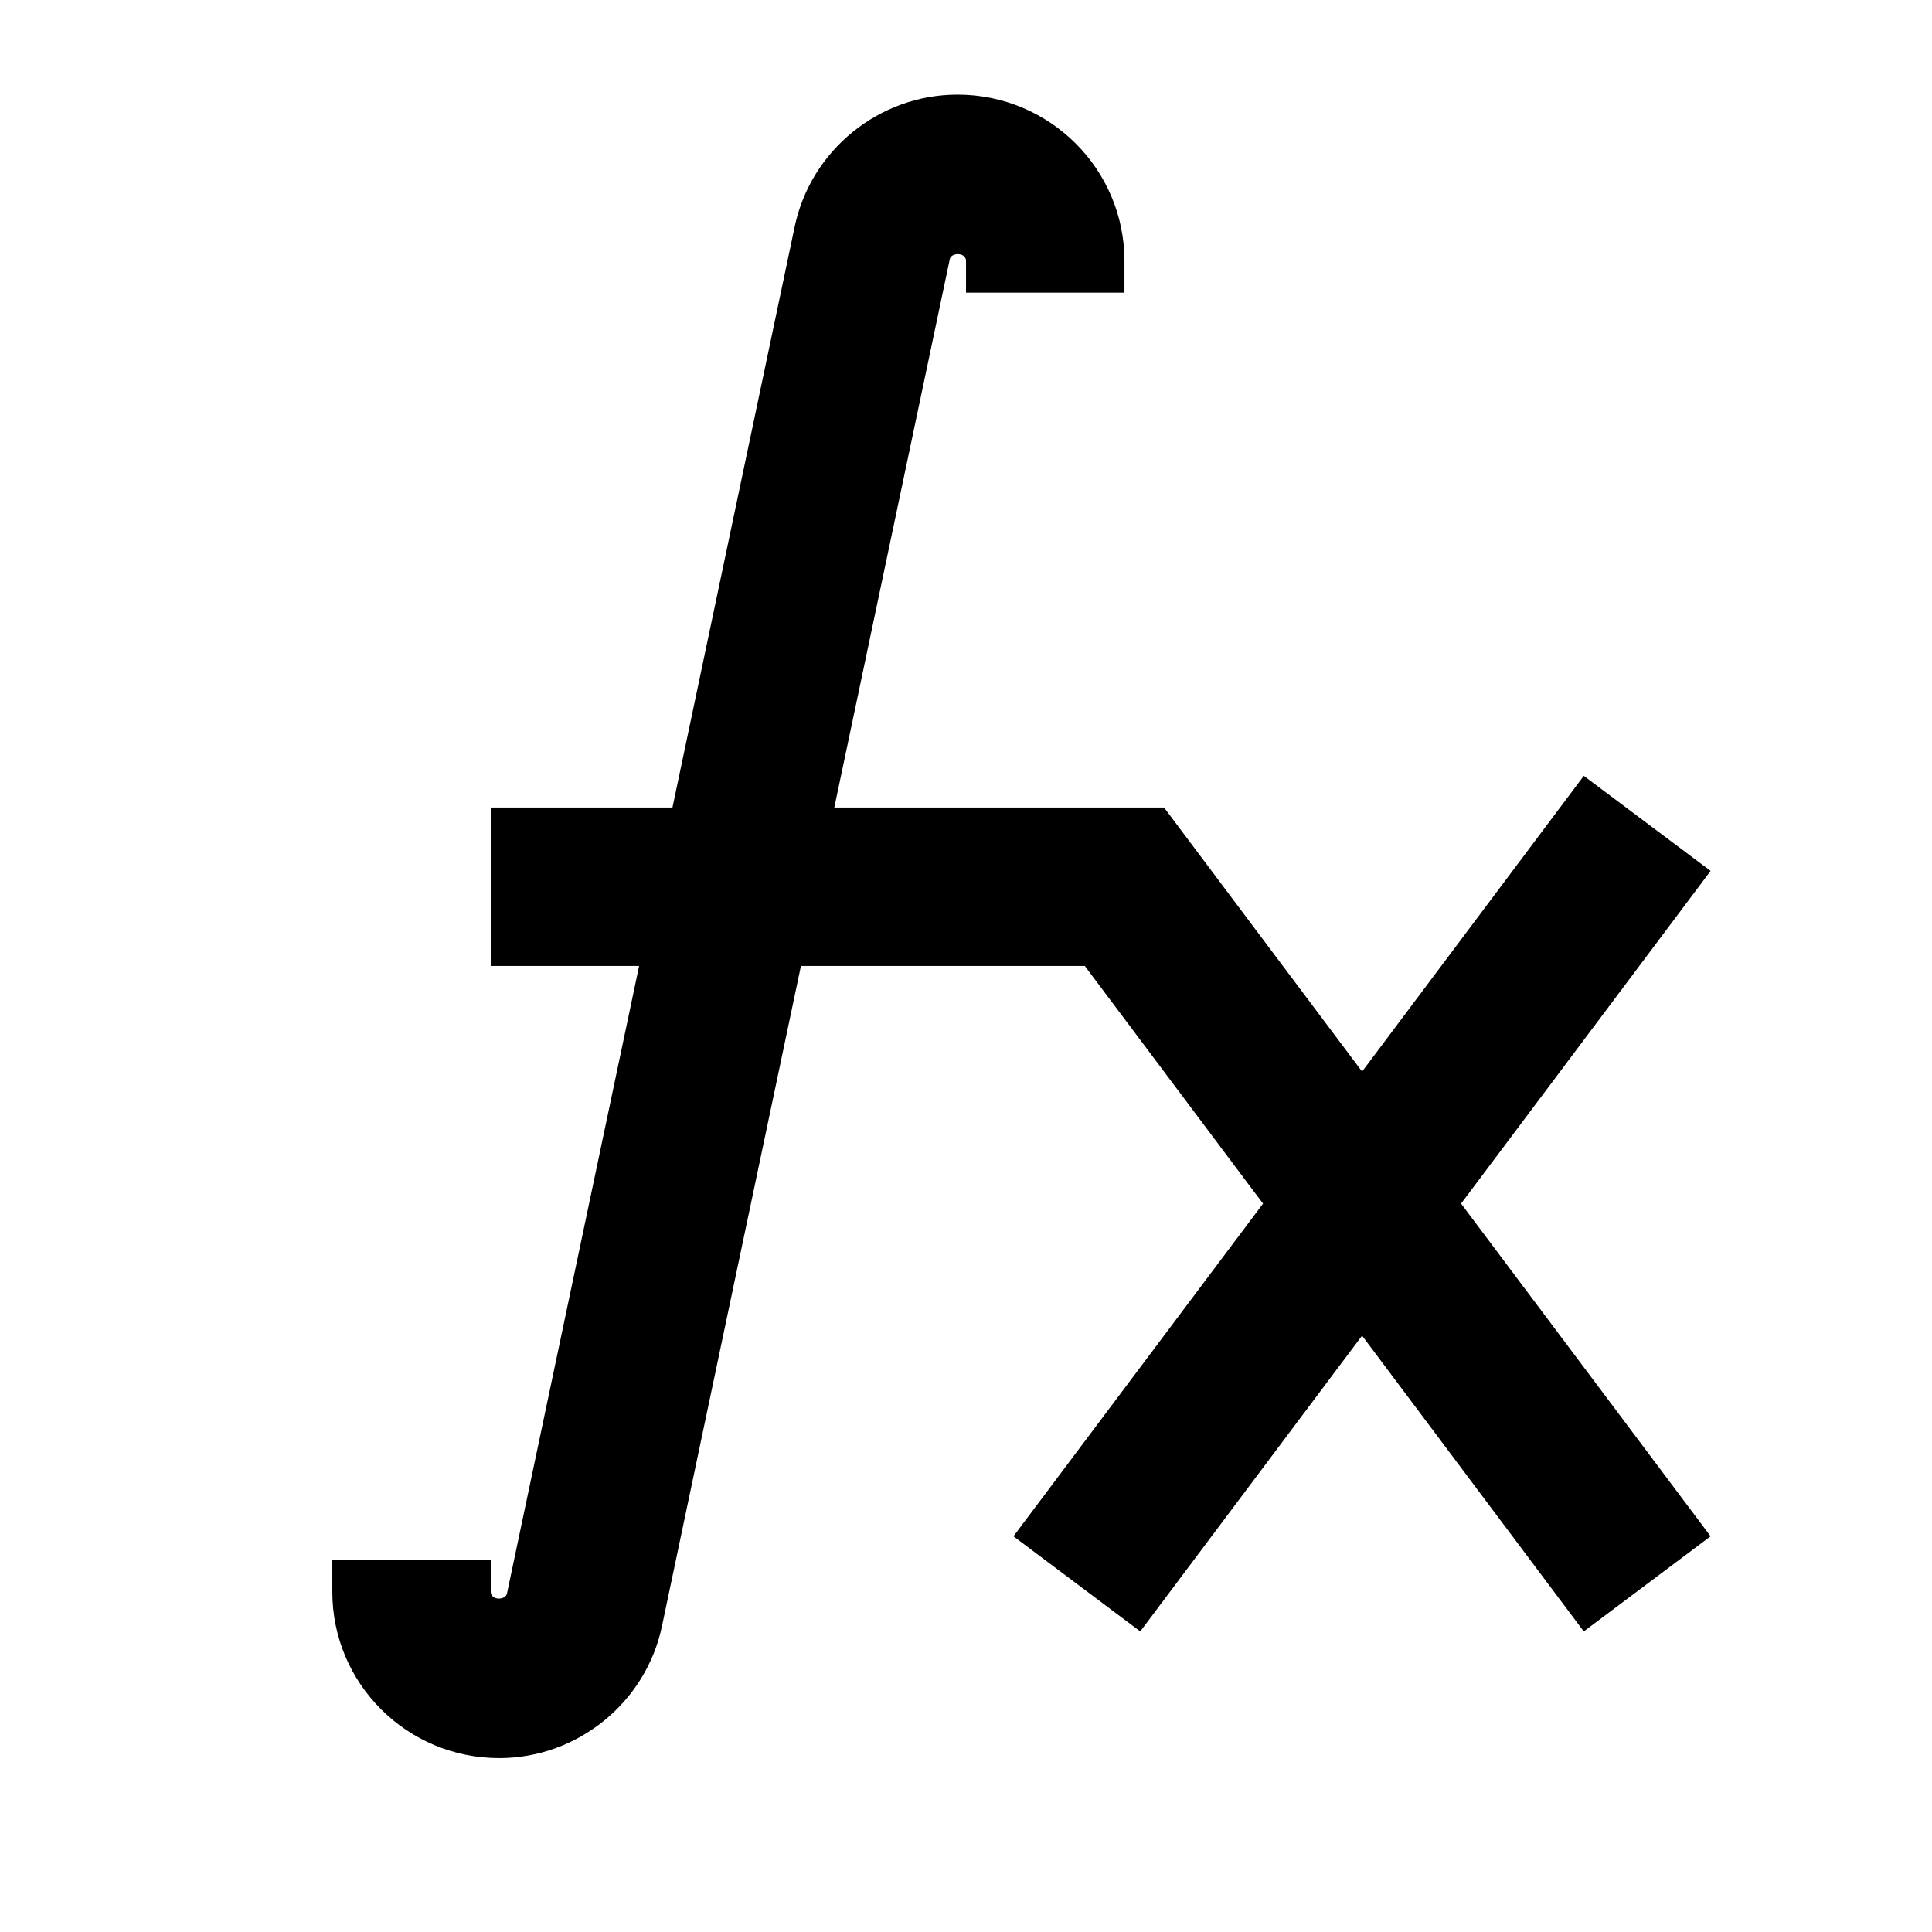 <?xml version="1.0" encoding="UTF-8"?>
<!-- Uploaded to: SVG Repo, www.svgrepo.com, Generator: SVG Repo Mixer Tools -->
<svg fill="#000000" width="800px" height="800px" version="1.1" viewBox="144 144 512 512" xmlns="http://www.w3.org/2000/svg">
 <path d="m597.33 374.8-33.609-25.191-58.754 78.363-52.48-69.965h-87.391l30.605-145.31c0.398-1.891 4.305-1.848 4.305 0.461v8.398h41.984v-8.398c0-24.309-19.777-44.082-44.254-44.082-20.738 0-38.875 14.715-43.137 34.992l-32.391 153.94h-48.156v41.984h39.316l-35.012 166.3c-0.422 1.891-4.305 1.848-4.305-0.441v-8.418h-41.984v8.418c0 24.309 19.754 44.062 44.23 44.062 20.738 0 38.898-14.715 43.137-34.992l36.82-174.93h75.238l44.062 58.777 3.168 4.195-66.145 88.168 33.605 25.211 58.781-78.383 58.754 78.383 33.609-25.211-66.125-88.168z" fill-rule="evenodd"/>
</svg>